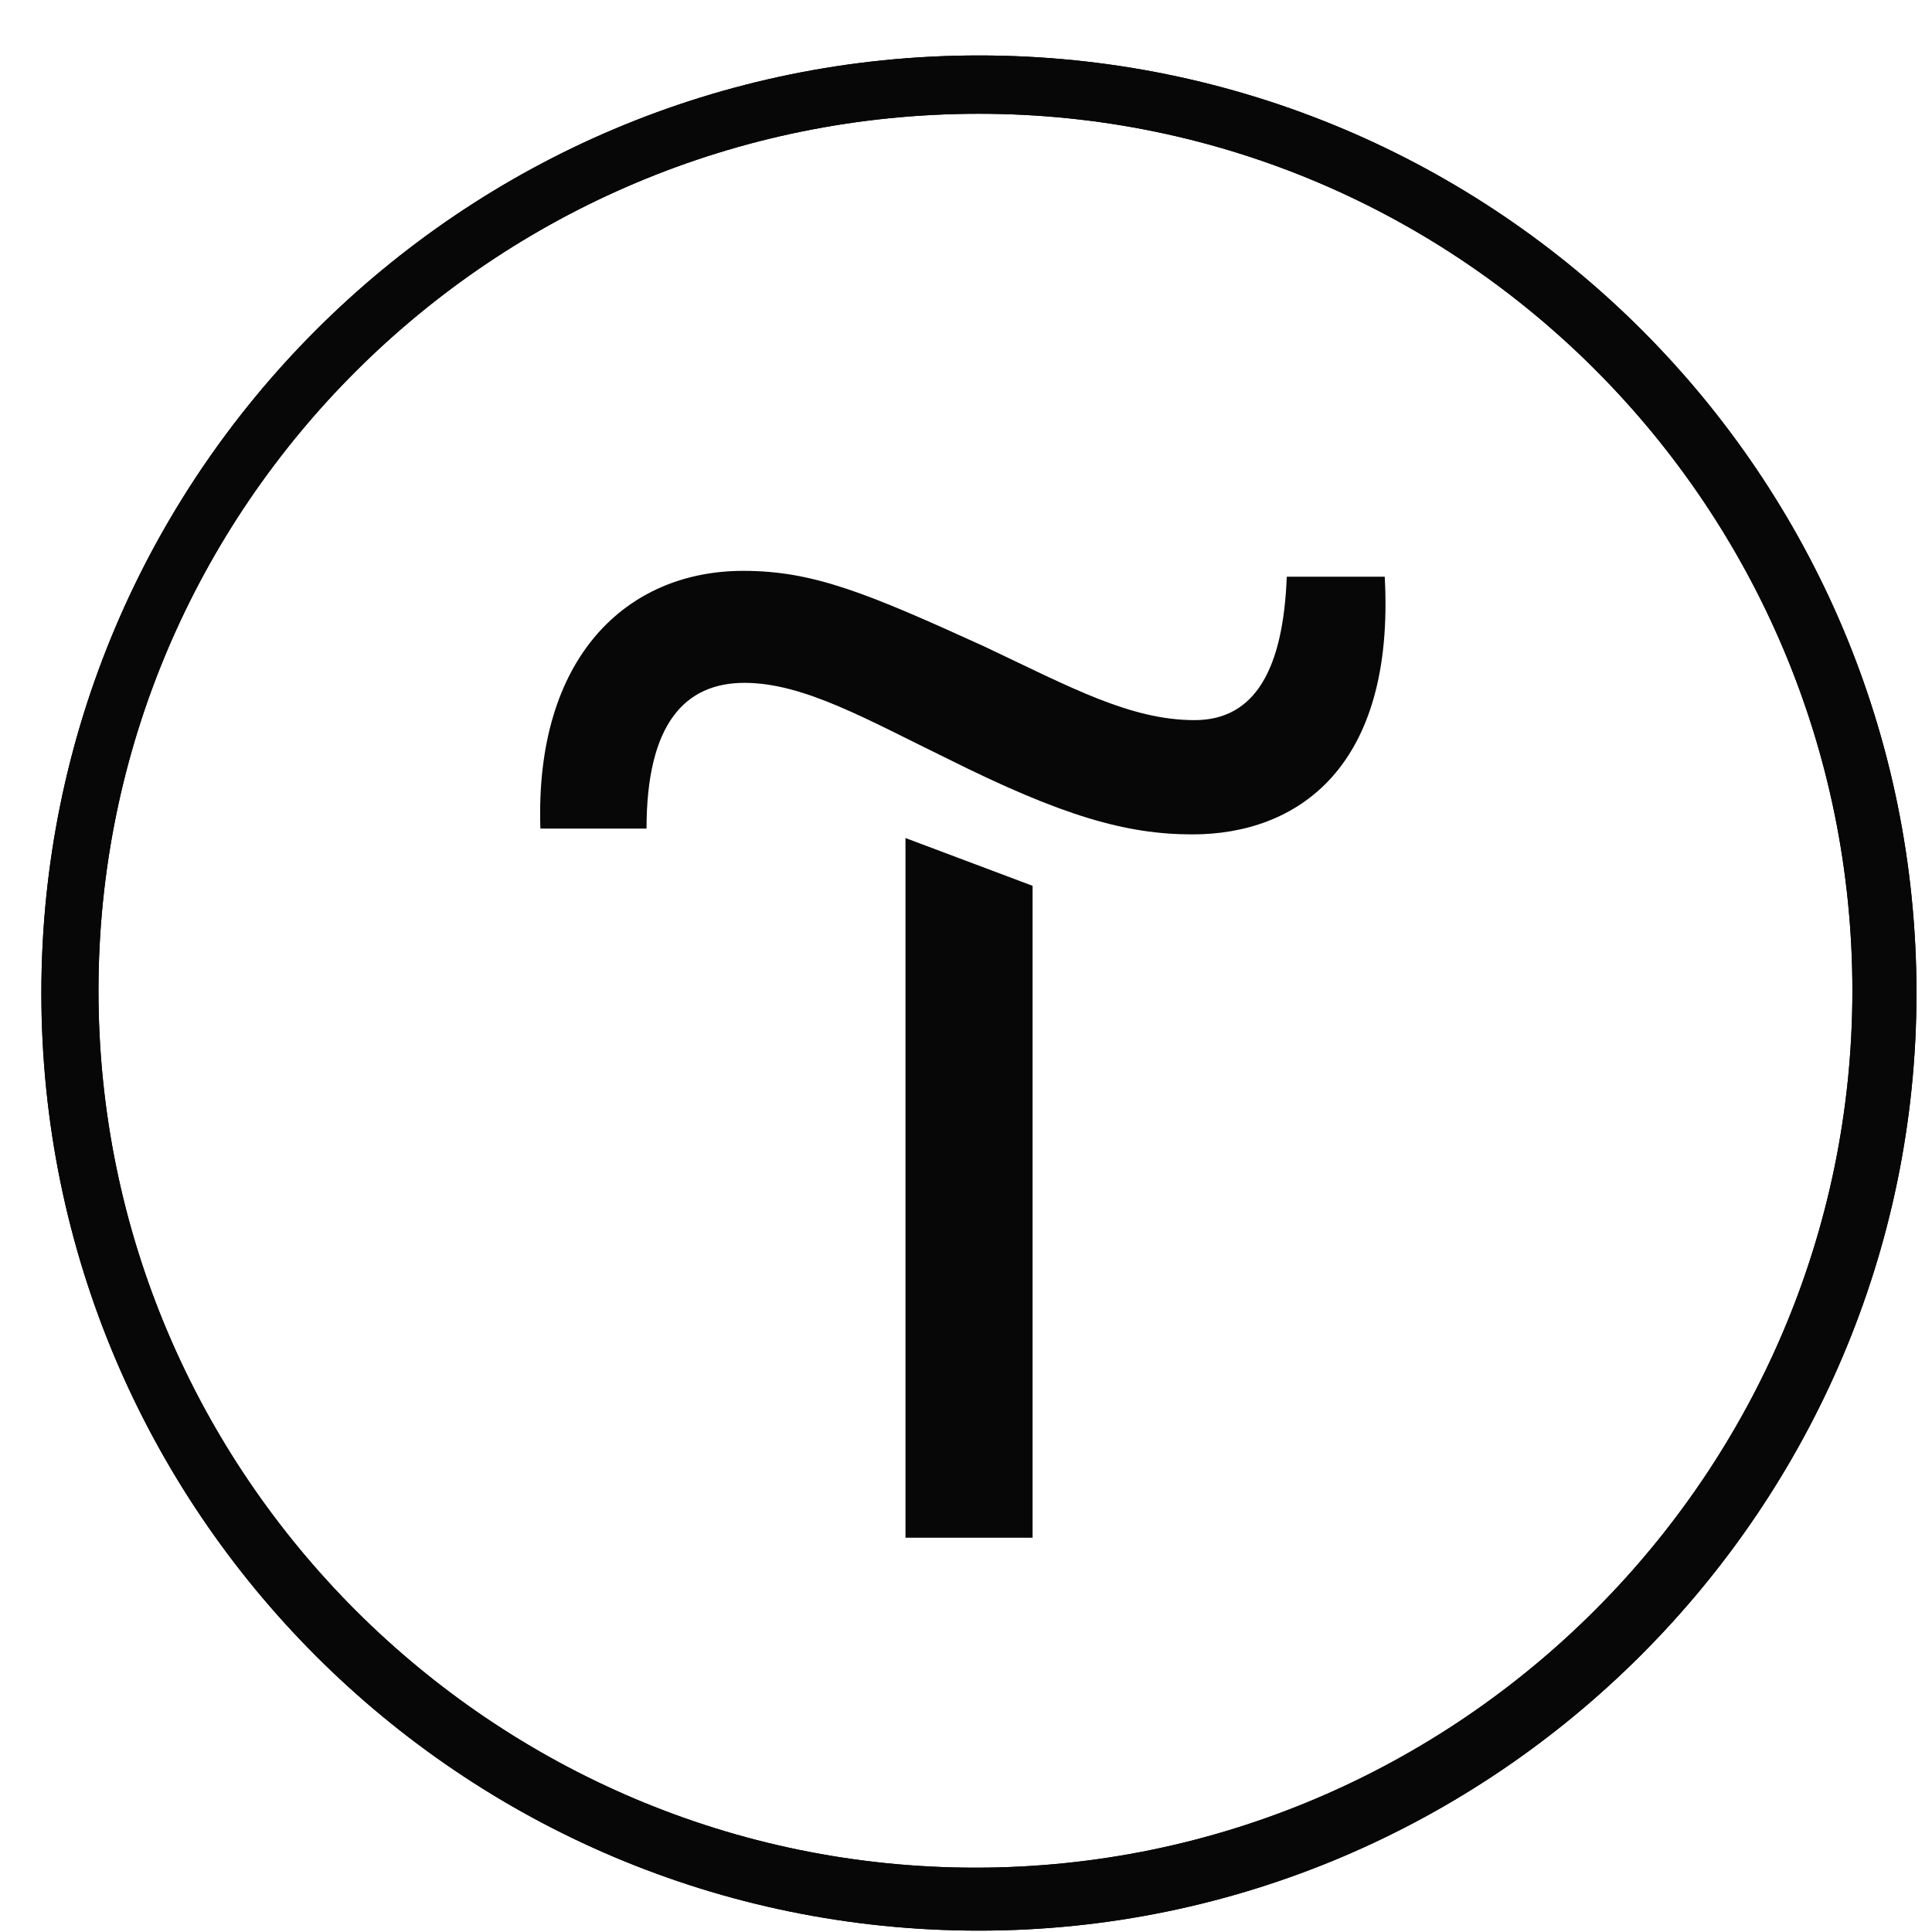 <?xml version="1.0" encoding="UTF-8"?> <svg xmlns="http://www.w3.org/2000/svg" width="34" height="34" viewBox="0 0 34 34" fill="none"> <g clip-path="url(#clip0_2030_93)"> <path d="M18.172 15.589V27.061H15.935V14.748L18.172 15.589Z" fill="#070707"></path> <path d="M9.51 14.582C9.408 11.565 11.029 10.046 13.081 10.046C14.313 10.046 15.257 10.436 17.329 11.38C18.848 12.099 19.895 12.673 21.023 12.673C22.091 12.673 22.583 11.77 22.645 10.149H24.369C24.553 13.515 22.829 14.684 20.983 14.684C19.813 14.684 18.684 14.356 16.673 13.351C15.277 12.673 14.149 12.017 13.102 12.017C12.055 12.017 11.378 12.735 11.378 14.582H9.51Z" fill="#070707"></path> <path d="M17.227 33.976C8.116 33.976 0.728 26.588 0.728 17.476C0.728 8.364 8.116 0.976 17.227 0.976C26.34 0.976 33.727 8.364 33.727 17.476C33.727 26.547 26.298 33.976 17.227 33.976ZM17.227 2.002C8.67 2.002 1.733 8.918 1.733 17.435C1.733 25.952 8.67 32.868 17.166 32.868C25.662 32.868 32.599 25.931 32.599 17.435C32.599 8.939 25.724 2.002 17.227 2.002Z" fill="#070707"></path> <path d="M17.227 33.976C8.116 33.976 0.728 26.588 0.728 17.476C0.728 8.364 8.116 0.976 17.227 0.976C26.34 0.976 33.727 8.364 33.727 17.476C33.727 26.547 26.298 33.976 17.227 33.976ZM17.227 2.002C8.67 2.002 1.733 8.918 1.733 17.435C1.733 25.952 8.67 32.868 17.166 32.868C25.662 32.868 32.599 25.931 32.599 17.435C32.599 8.939 25.724 2.002 17.227 2.002Z" fill="#070707"></path> </g> <defs> <clipPath id="clip0_2030_93"> <rect width="33" height="33" fill="white" transform="translate(0.728 0.976)"></rect> </clipPath> </defs> </svg> 